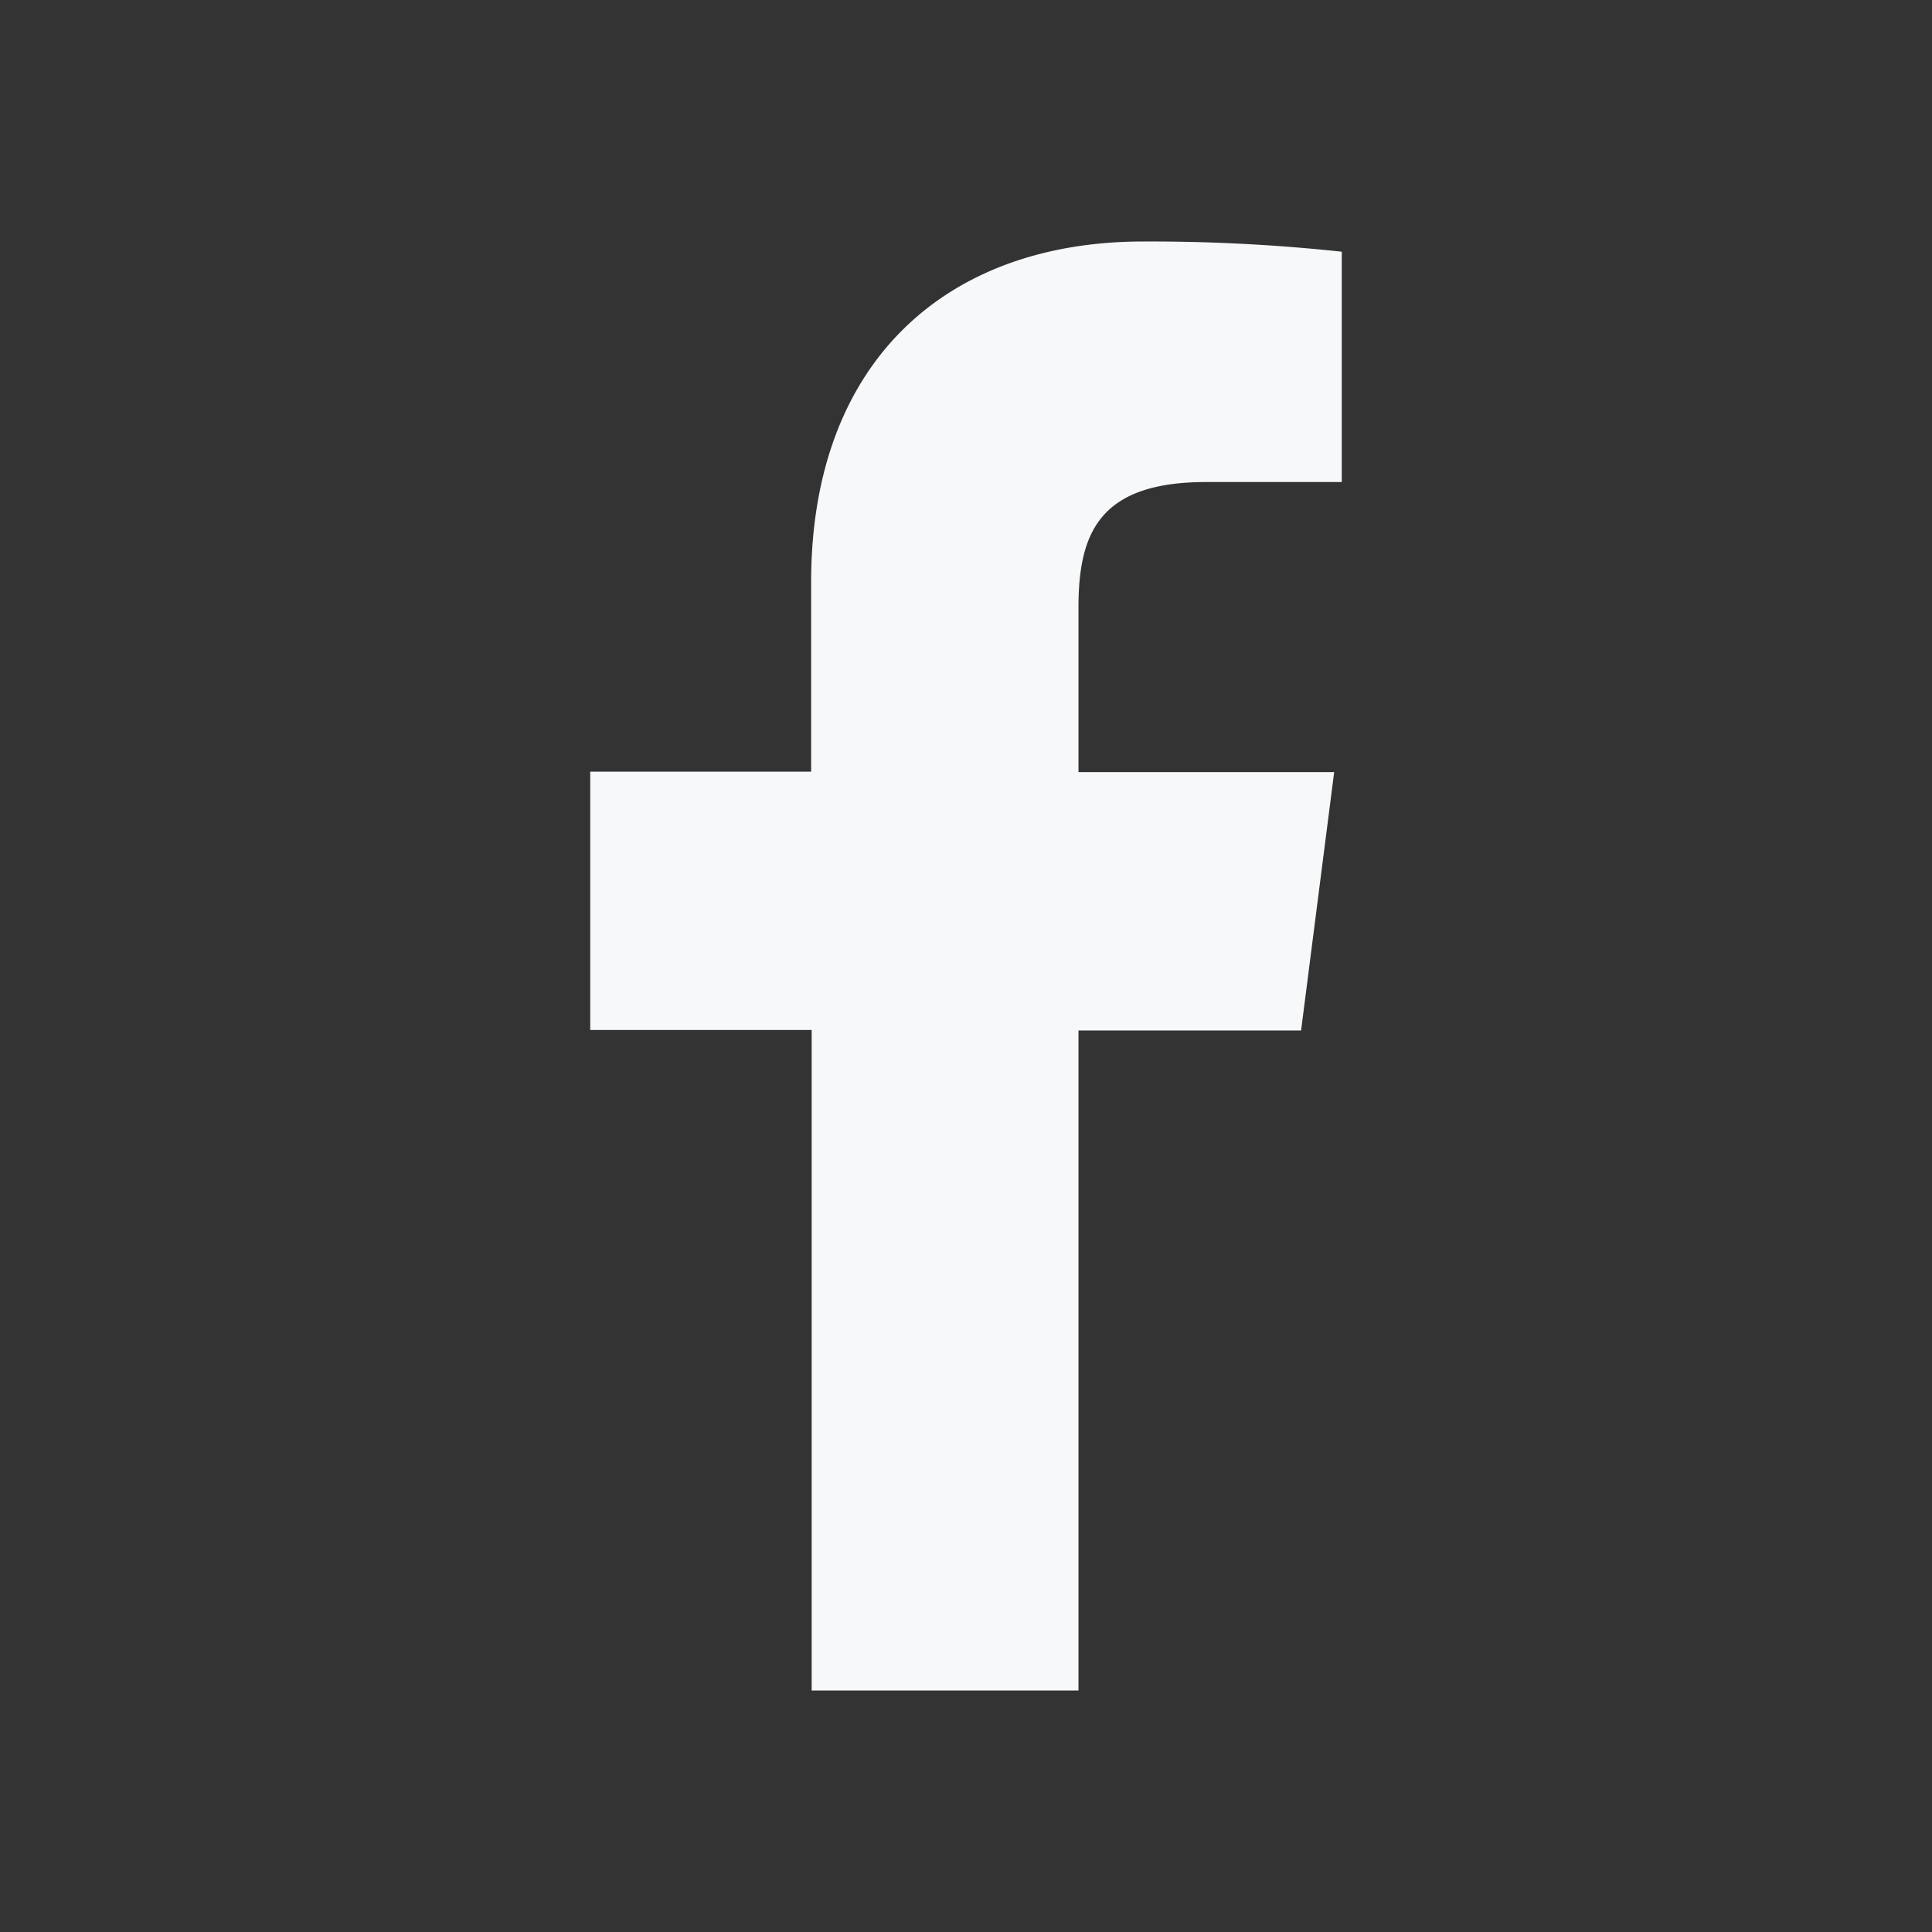 <svg id="facebook-icon" xmlns="http://www.w3.org/2000/svg" width="32" height="32" viewBox="0 0 32 32">
  <rect x="0" y="0" width="32" height="32" fill="#333333" stroke="none"/>
  <rect id="Rectangle_18" data-name="Rectangle 18" width="32" height="32" fill="#f7f8fa" opacity="0"/>
  <path id="Tracé_23" data-name="Tracé 23" d="M15.419,27V16.068h3.687l.548-4.279H15.419V9.064c0-1.235.344-2.08,2.116-2.08H19.78V3.169A29.781,29.781,0,0,0,16.491,3c-3.259,0-5.5,1.989-5.5,5.641v3.14H7.332V16.06H11V27Z" transform="translate(2.444 1)" fill="#f7f8fa"/>
</svg>
